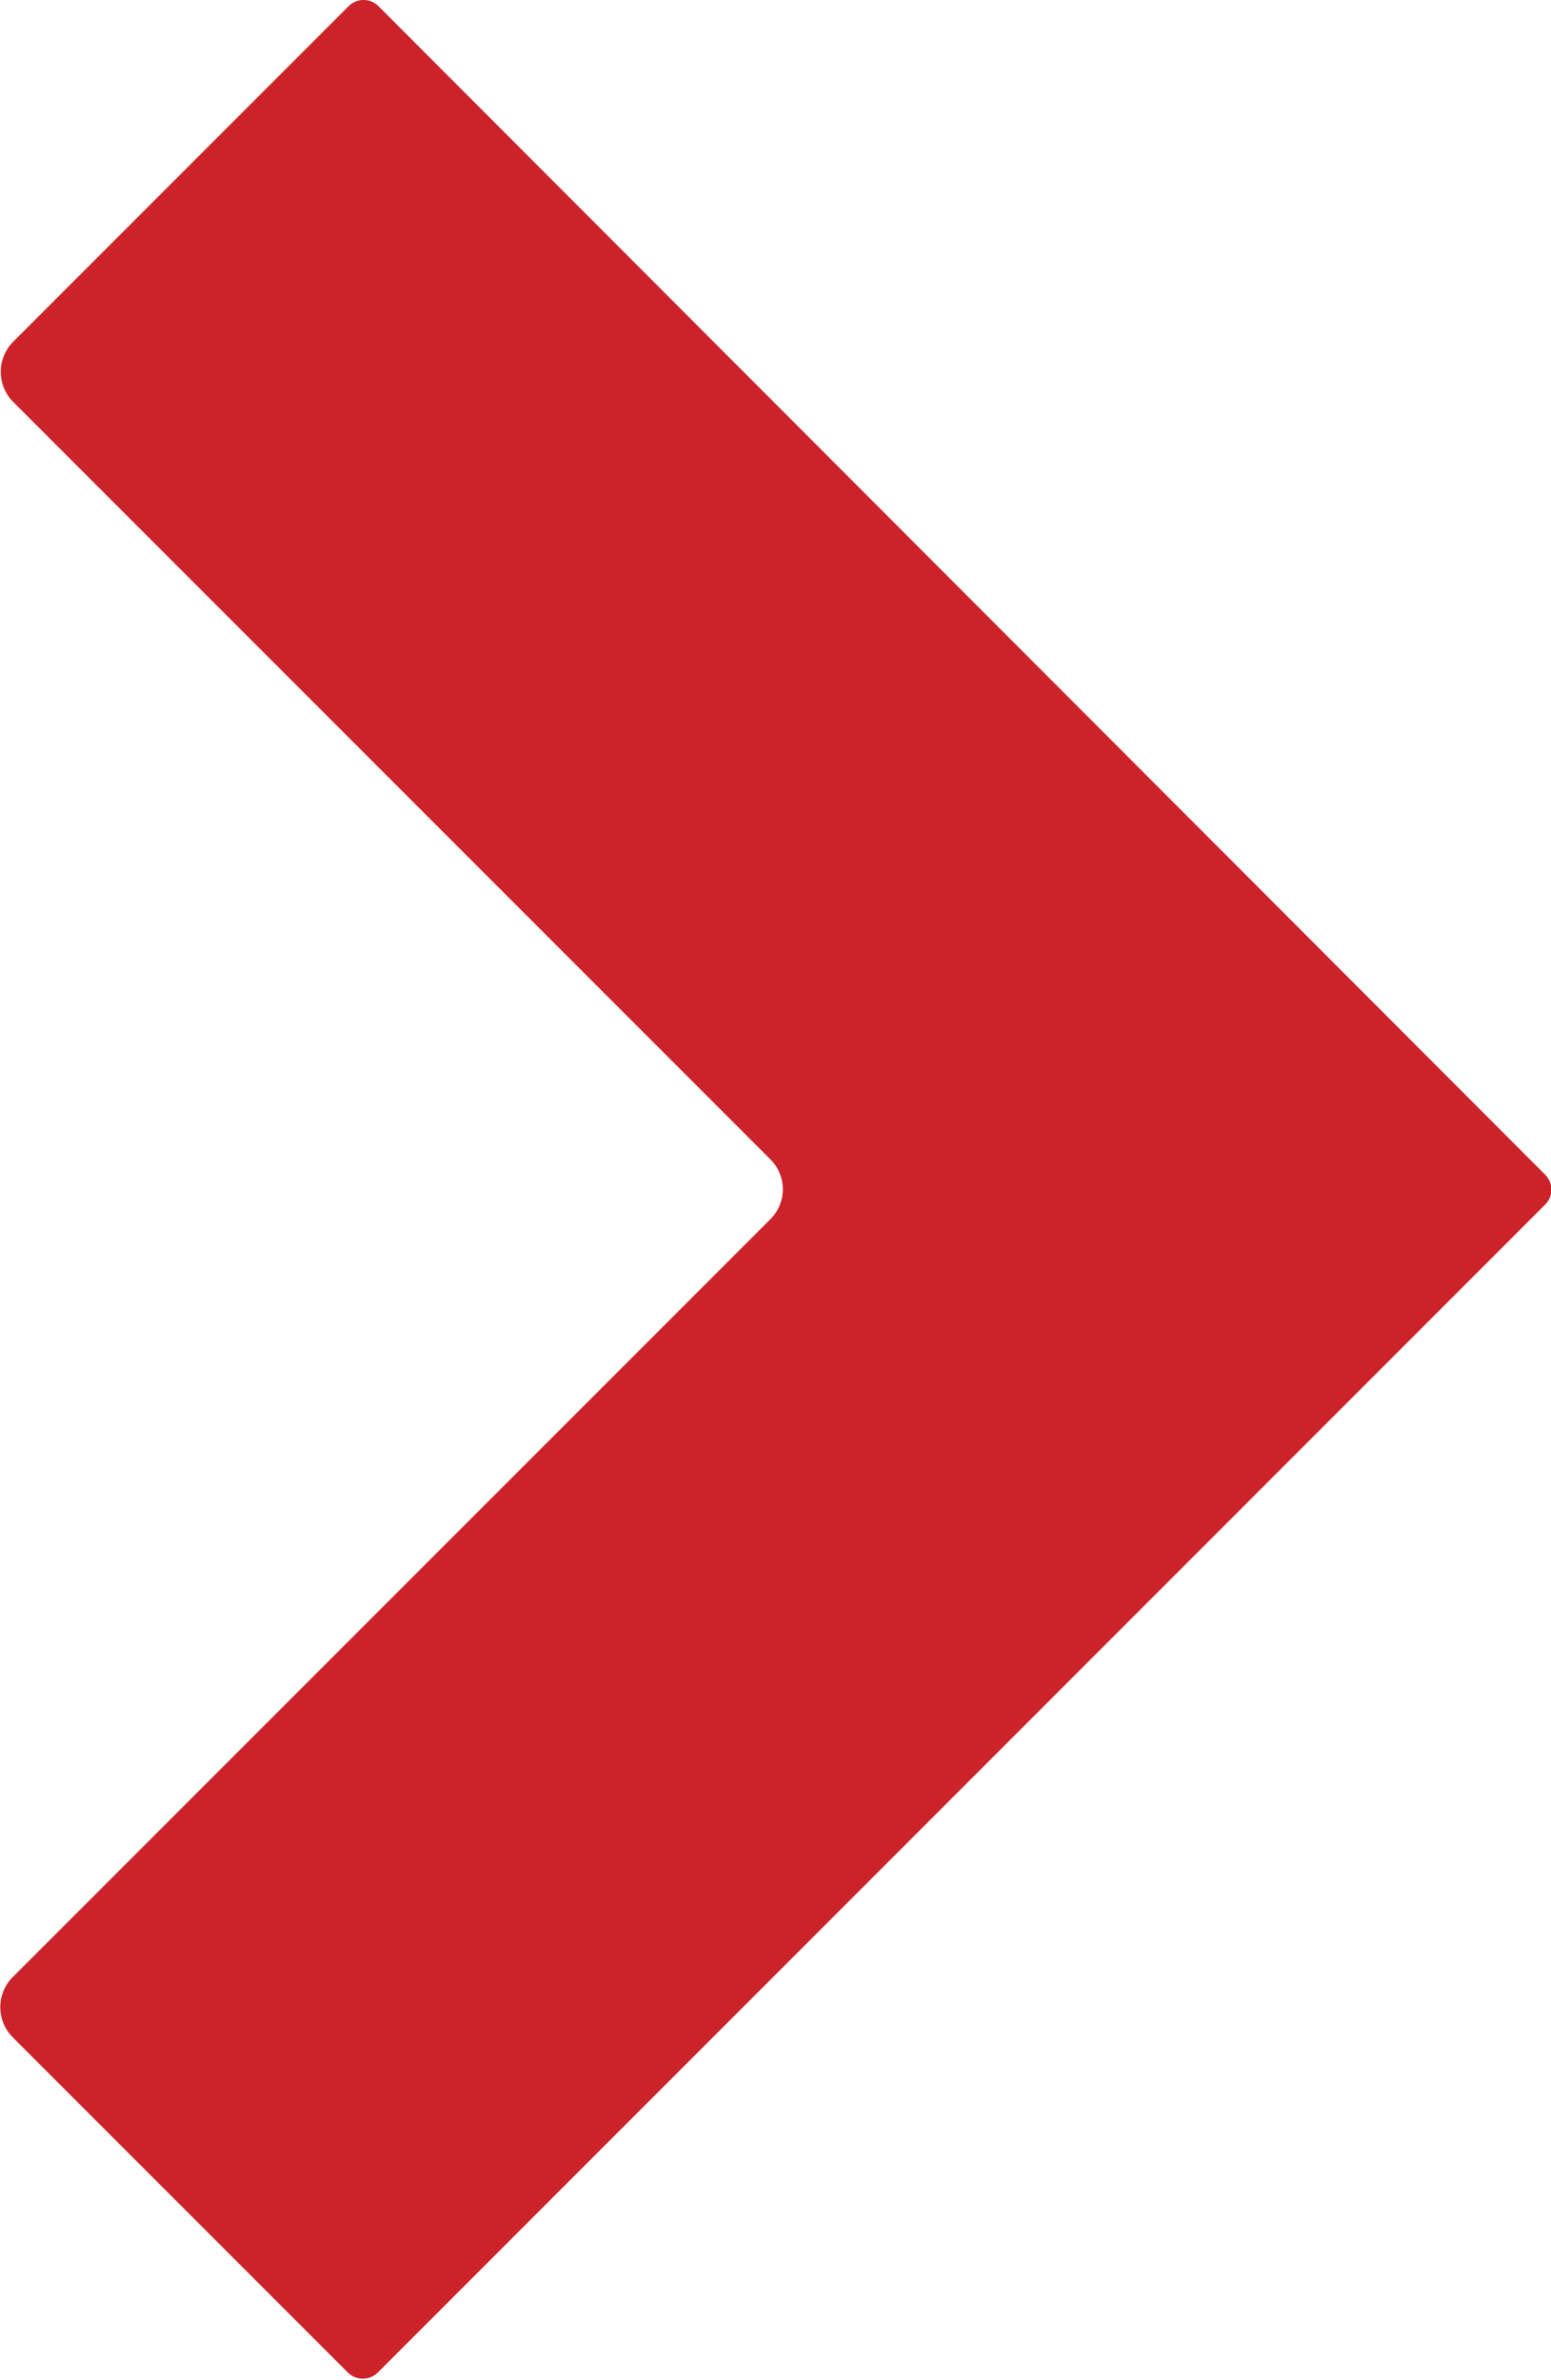 <svg id="Layer_1" data-name="Layer 1" xmlns="http://www.w3.org/2000/svg" viewBox="0 0 64.74 99.31">
  <defs>
    <style>
      .cls-1 {
        fill: #cc232a;
      }
    </style>
  </defs>
  <title>Arrow_Right_square</title>
  <path class="cls-1" d="M64.48,49,15.8.26a.88.88,0,0,0-1.25,0l-14,14a1.78,1.78,0,0,0,0,2.51l31.6,31.6a1.76,1.76,0,0,1,0,2.51L.52,82.51A1.78,1.78,0,0,0,.52,85l14,14a.89.89,0,0,0,1.25,0L64.48,50.28A.88.88,0,0,0,64.48,49Z"/>
</svg>
